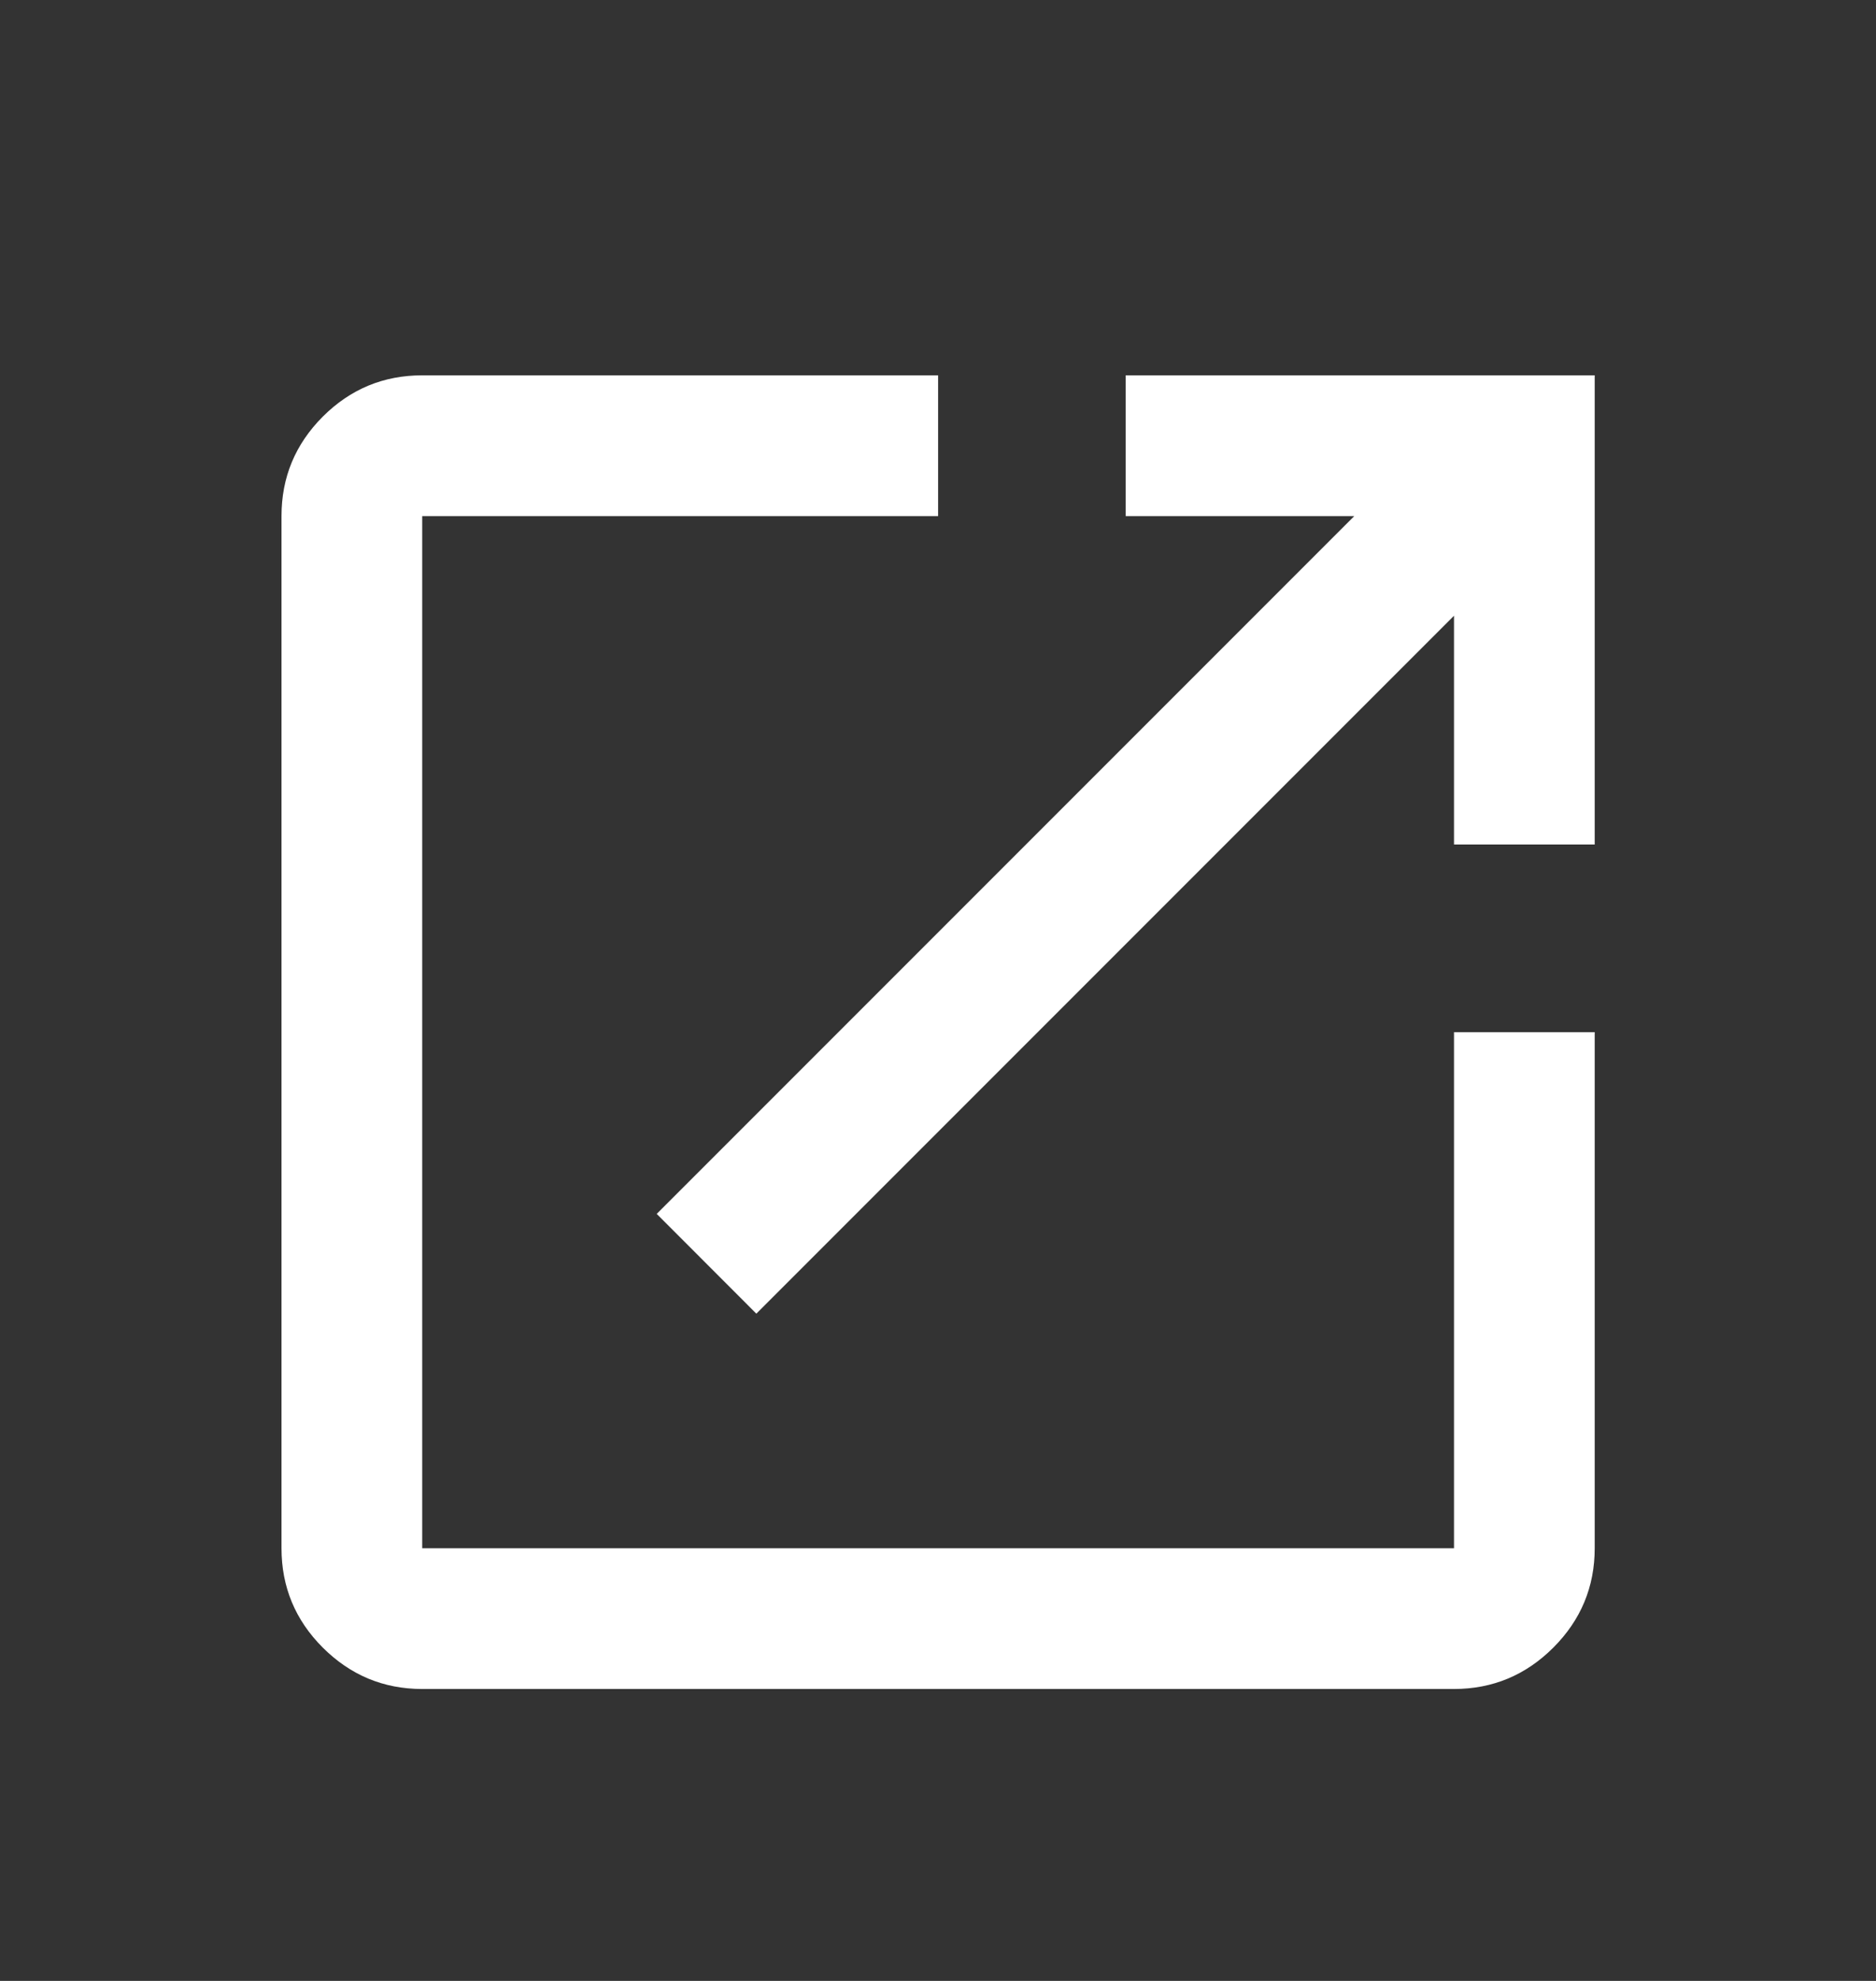 <svg xmlns="http://www.w3.org/2000/svg" width="18" height="19" viewBox="0 0 18 19" fill="none">
  <rect x="0" y="0" width="18" height="19" fill="#333333" stroke="none"/>
  <mask id="mask0_540_14498" style="mask-type:alpha" maskUnits="userSpaceOnUse" x="0" y="0" width="18" height="19">
    <rect y="0.899" width="18" height="18" fill="#D9D9D9"/>
  </mask>
  <g mask="url(#mask0_540_14498)">
    <path d="M4.051 16.2C3.679 16.2 3.362 16.067 3.097 15.803C2.833 15.539 2.701 15.221 2.701 14.85V4.95C2.701 4.578 2.833 4.261 3.097 3.996C3.362 3.732 3.679 3.6 4.051 3.6H9.001V4.95H4.051V14.85H13.951V9.9H15.301V14.85C15.301 15.221 15.168 15.539 14.904 15.803C14.64 16.067 14.322 16.2 13.951 16.2H4.051ZM7.257 12.6L6.301 11.643L12.994 4.95H10.801V3.6H15.301V8.1H13.951V5.906L7.257 12.6Z" fill="white"/>
  </g>
</svg>